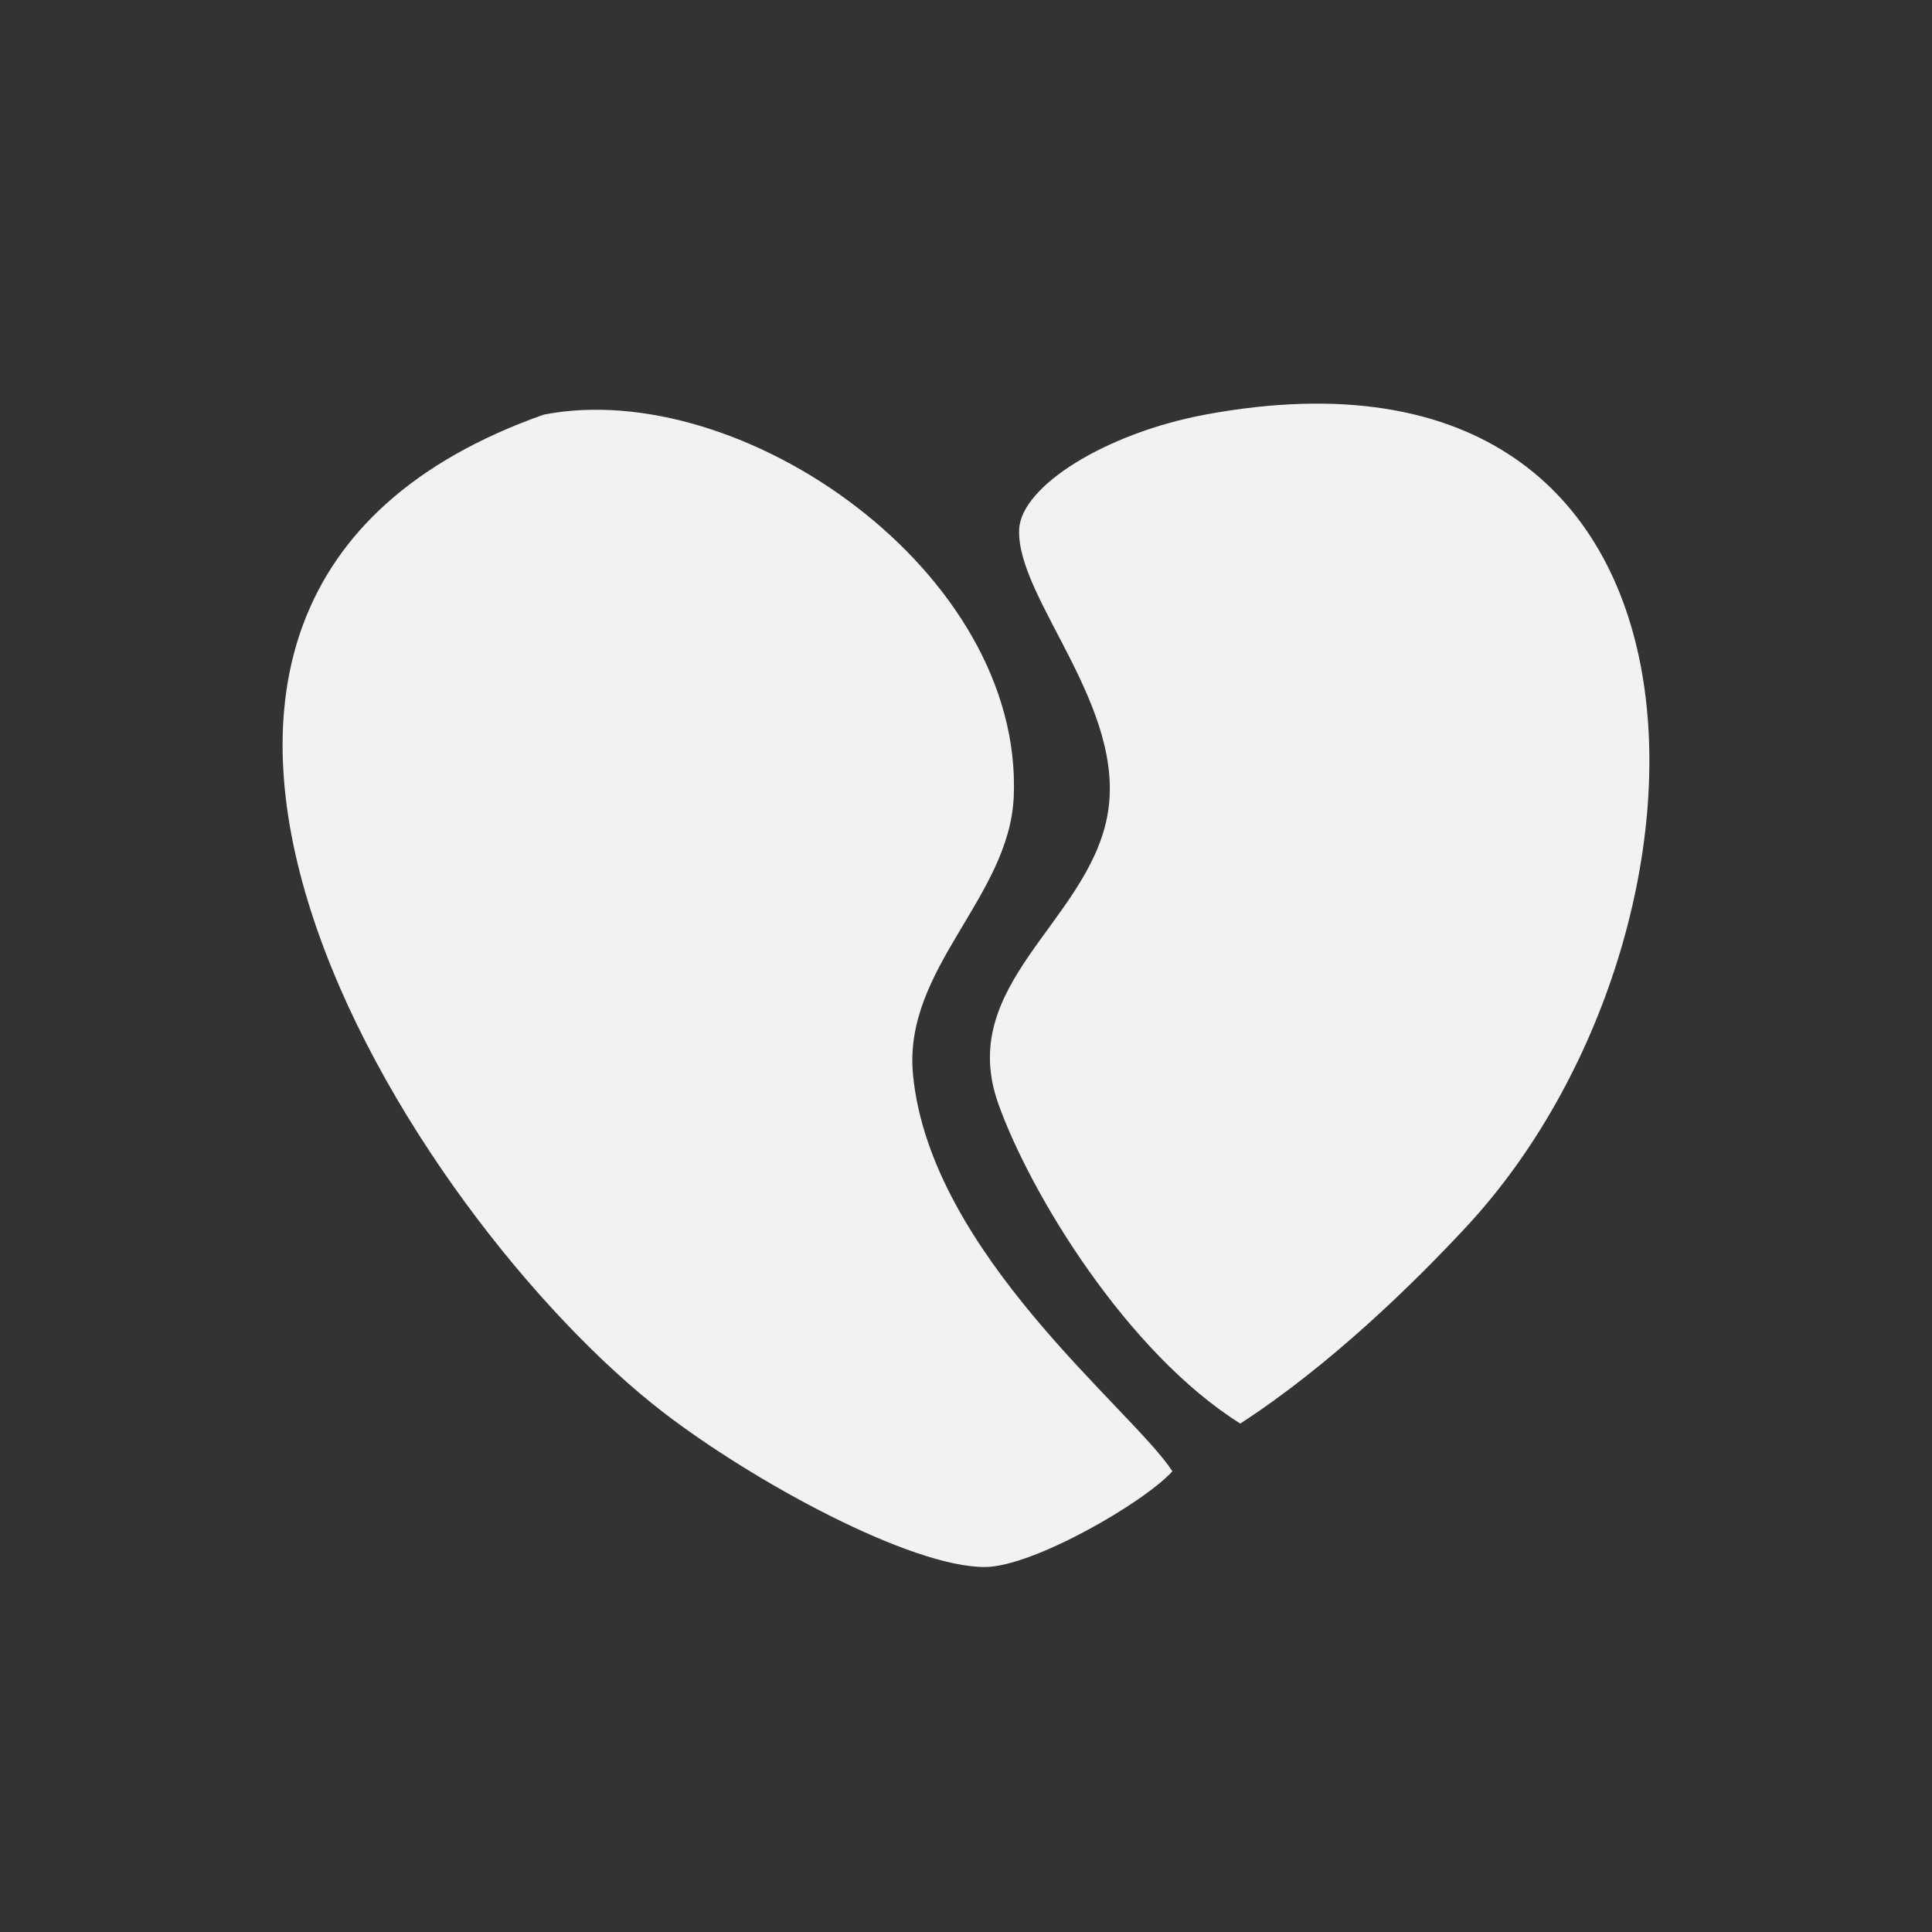 <?xml version="1.0" encoding="UTF-8" standalone="no"?>
<!-- Created with Inkscape (http://www.inkscape.org/) -->

<svg
   width="200"
   height="200"
   viewBox="0 0 52.917 52.917"
   version="1.1"
   id="svg1"
   xml:space="preserve"
   xmlns="http://www.w3.org/2000/svg"
   xmlns:svg="http://www.w3.org/2000/svg"><rect x="0" y="0" width="52.917" height="52.917" fill="#333333" stroke="none"/><defs
     id="defs1" /><g
     id="layer1"><path
       style="fill:#f2f2f2;stroke:none;stroke-width:1.05"
       d="m 14.891,11.357 c 5.419,-1.059 13.14,4.311 12.875,10.464 -0.119,2.769 -3.039,4.71 -2.759,7.616 0.473,4.907 6.015,9.174 7.104,10.861 -0.757,0.843 -3.807,2.617 -5.132,2.622 -2.029,0.009 -6.319,-2.324 -8.788,-4.218 C 11.289,33.407 0.404,16.479 14.891,11.357 m 18.149,-0.006 c 14.861,-2.736 14.59,14.205 7.128,22.245 -1.444,1.555 -3.737,3.8 -6.197,5.395 -3.111,-1.952 -5.75,-6.299 -6.627,-8.758 -1.159,-3.251 2.409,-4.958 2.979,-7.851 0.59,-2.994 -2.497,-5.985 -2.408,-7.888 0.055,-1.176 2.37,-2.635 5.125,-3.143 z"
       id="path1" /></g></svg>
